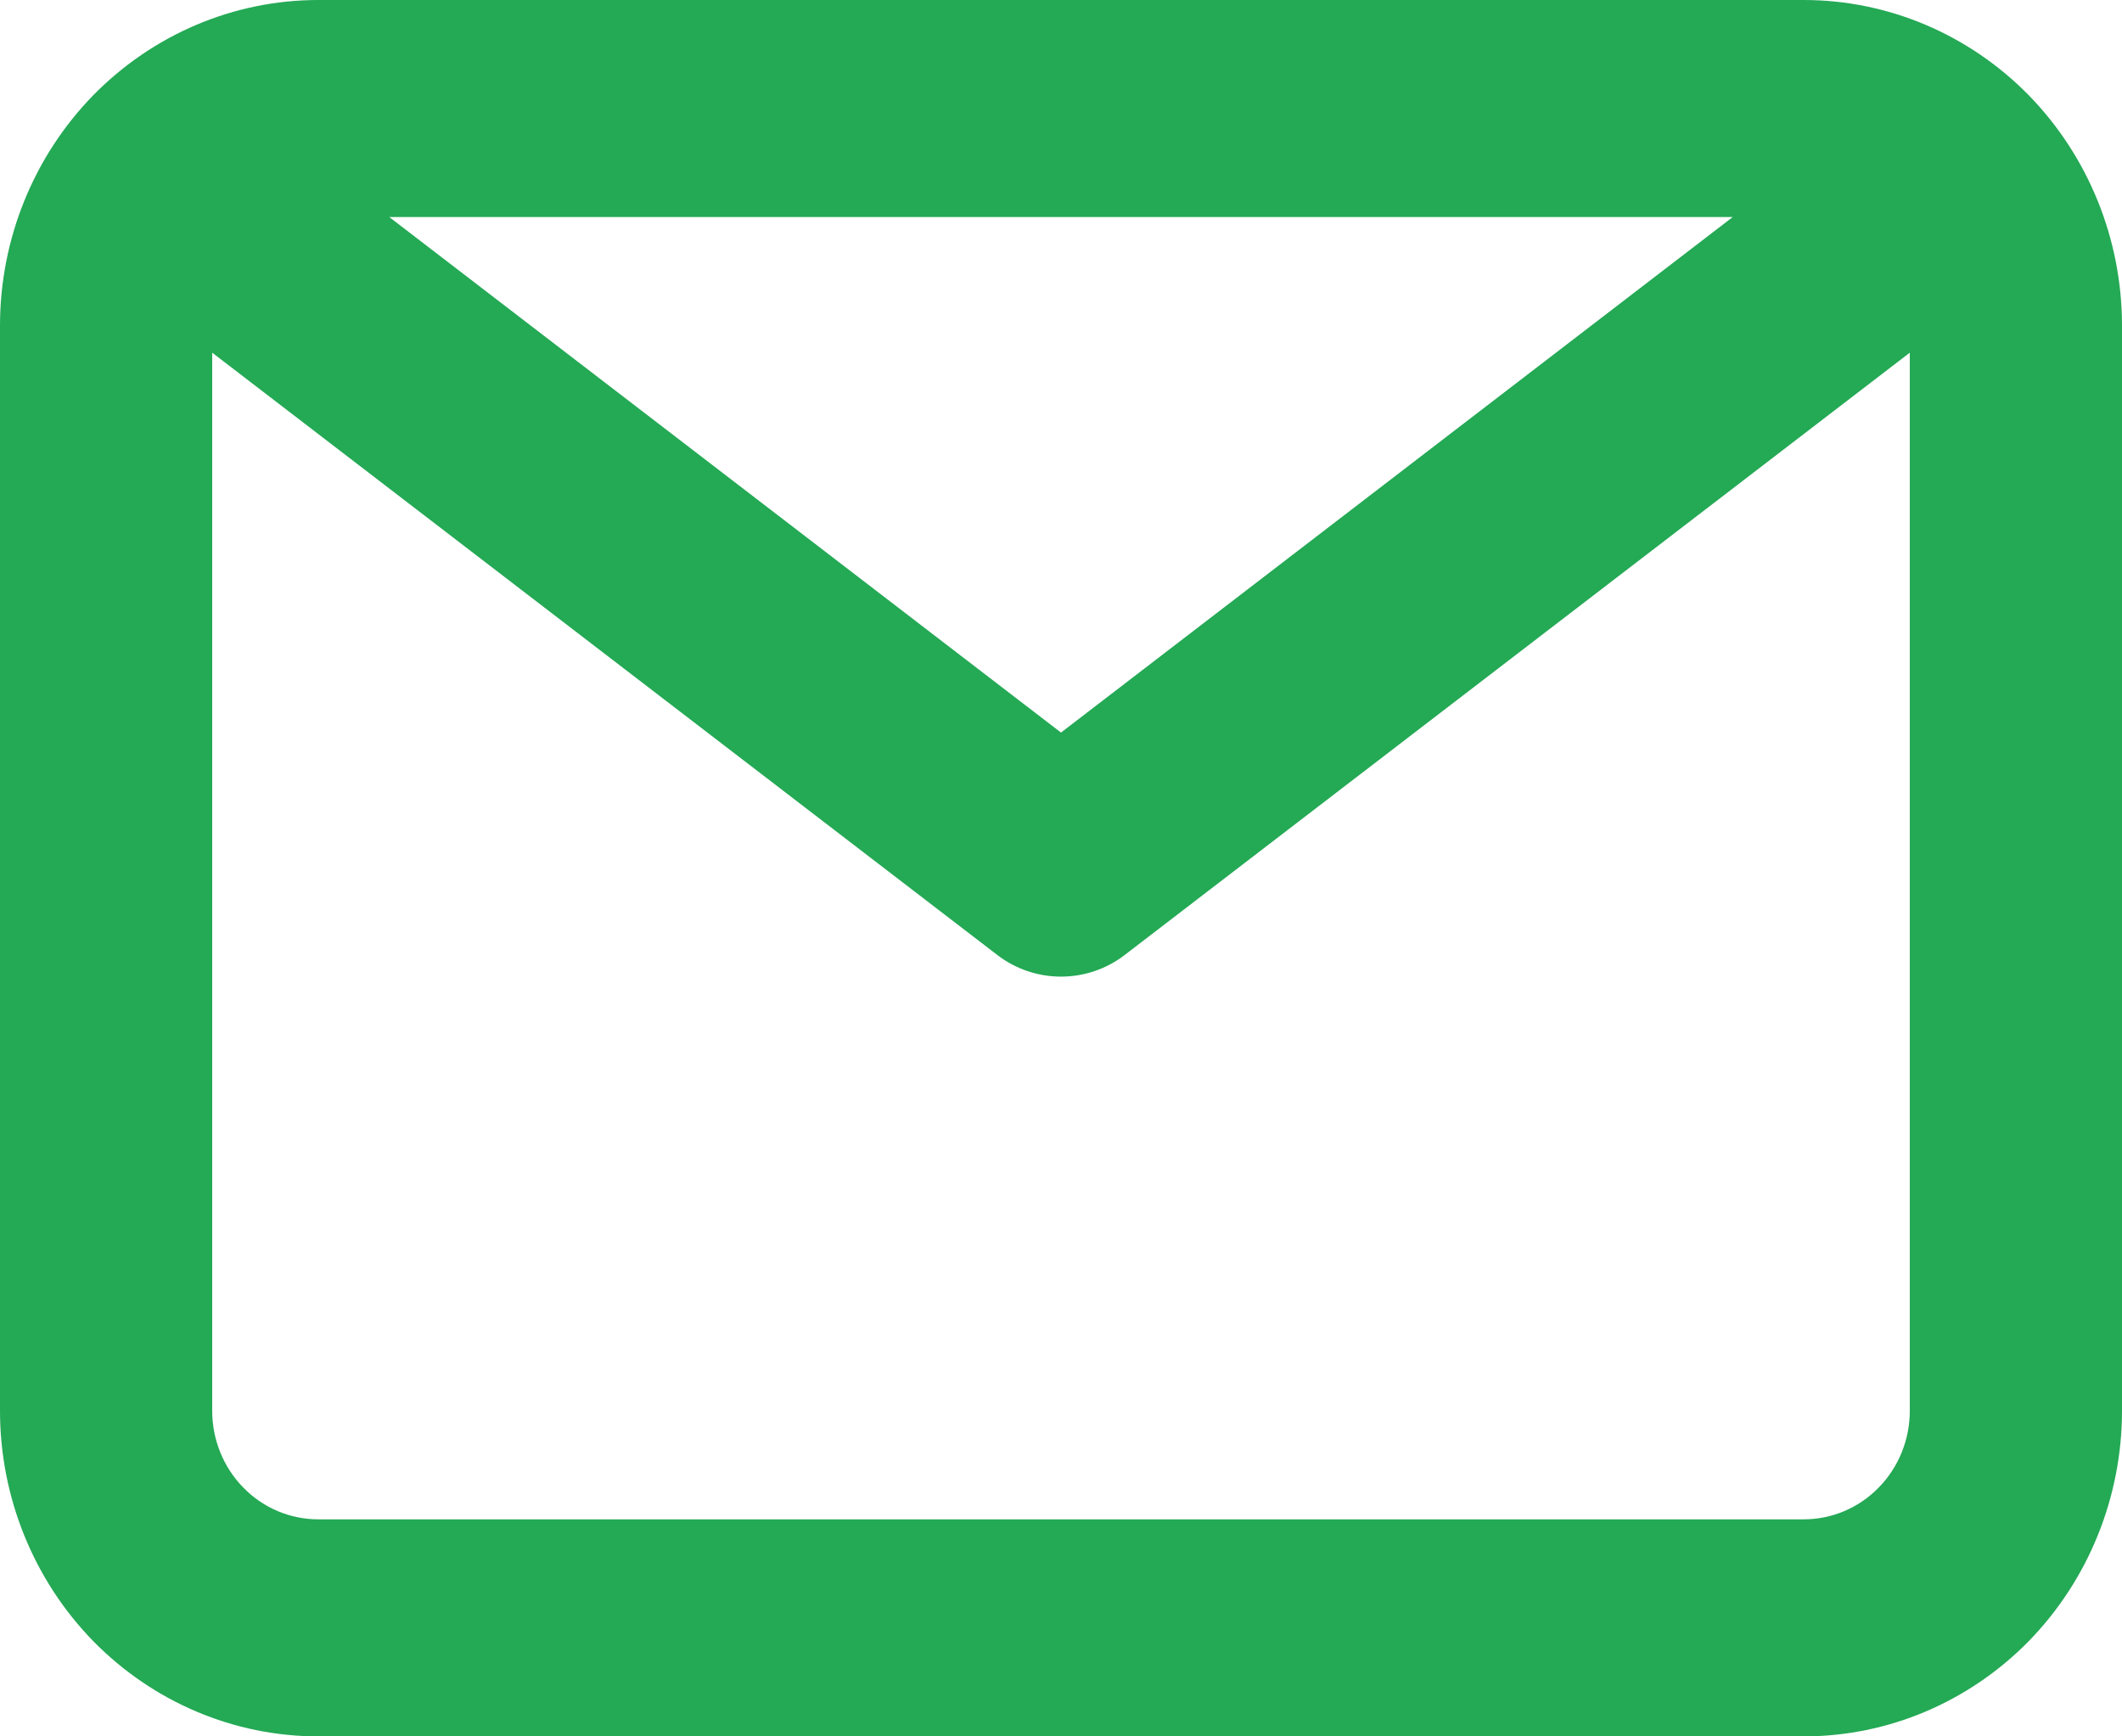 <svg width="11" height="9" viewBox="0 0 11 9" fill="none" xmlns="http://www.w3.org/2000/svg">
<path d="M9.35 0H1.65C1.212 0 0.793 0.178 0.483 0.494C0.174 0.811 0 1.24 0 1.688V7.312C0 7.76 0.174 8.189 0.483 8.506C0.793 8.822 1.212 9 1.65 9H9.35C9.788 9 10.207 8.822 10.517 8.506C10.826 8.189 11 7.76 11 7.312V1.688C11 1.24 10.826 0.811 10.517 0.494C10.207 0.178 9.788 0 9.35 0ZM8.982 1.125L5.5 3.797L2.018 1.125H8.982ZM9.35 7.875H1.65C1.504 7.875 1.364 7.816 1.261 7.71C1.158 7.605 1.1 7.462 1.1 7.312V1.828L5.17 4.95C5.265 5.023 5.381 5.062 5.5 5.062C5.619 5.062 5.735 5.023 5.83 4.95L9.9 1.828V7.312C9.9 7.462 9.842 7.605 9.739 7.71C9.636 7.816 9.496 7.875 9.35 7.875Z" fill="#24A955"/>
</svg>
